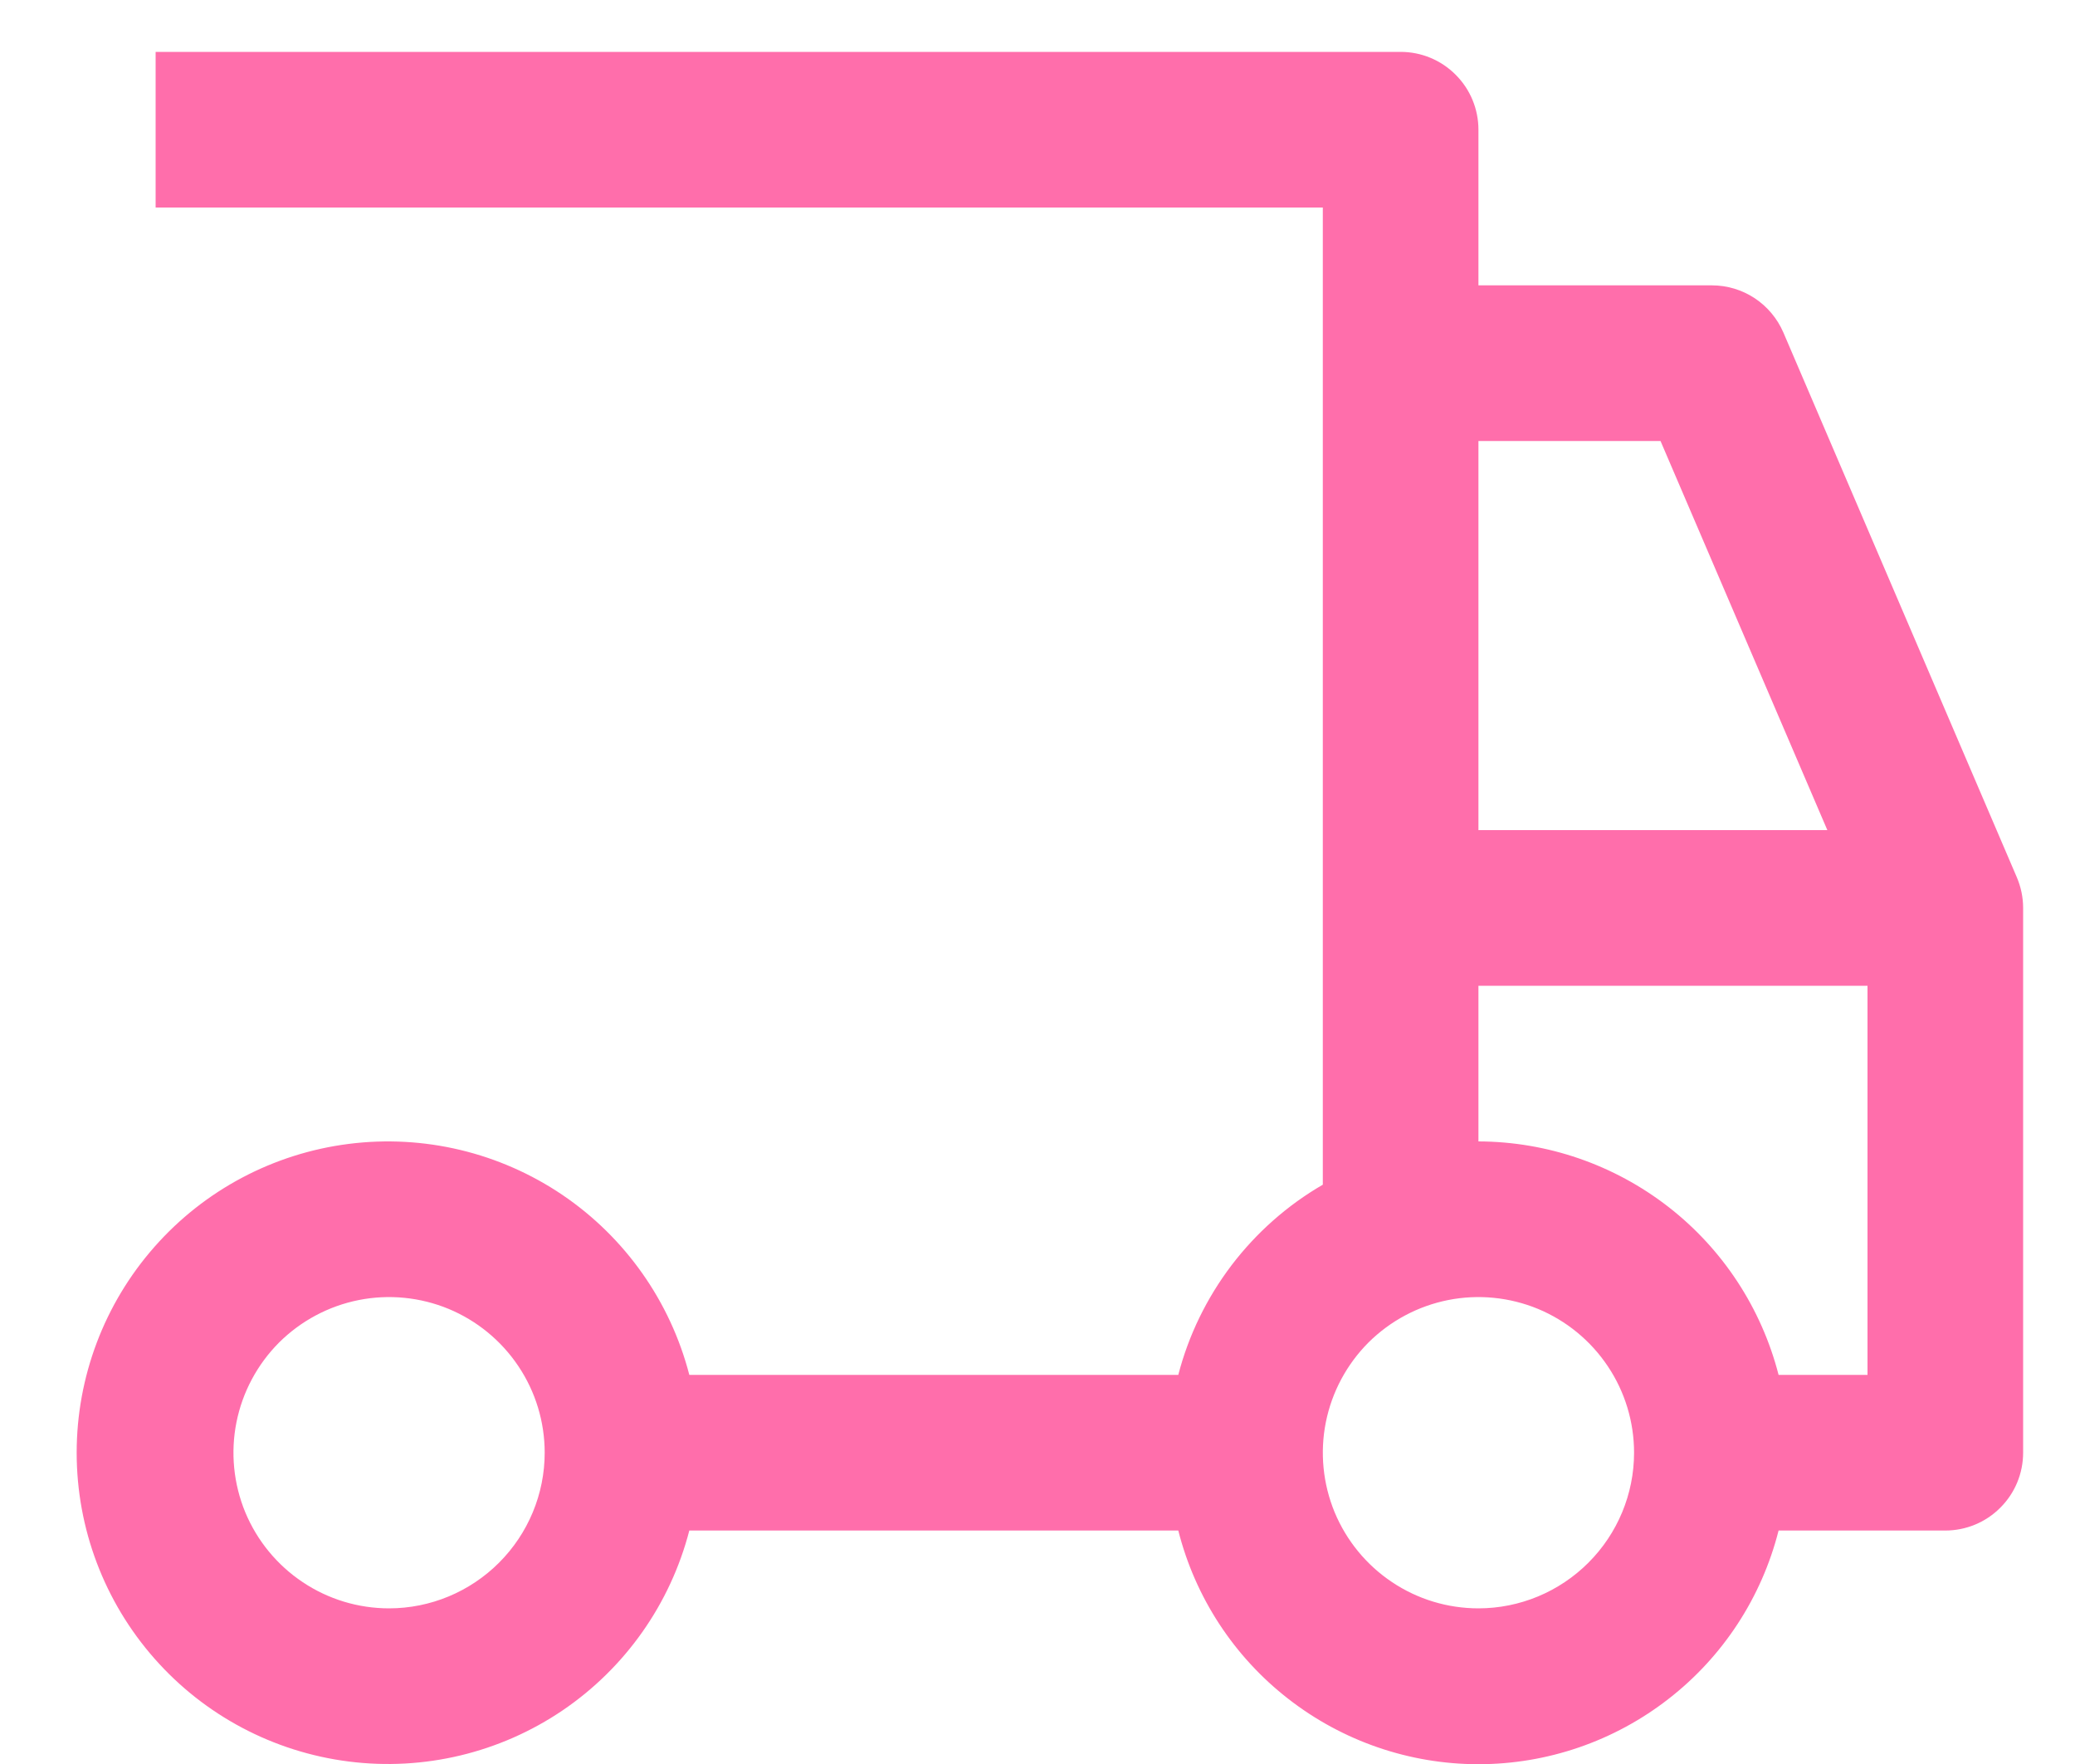 <svg width="20" height="17" viewBox="0 0 20 17" fill="none" xmlns="http://www.w3.org/2000/svg">
<path d="M19.439 8.454L17.189 3.204C17.131 3.07 17.035 2.955 16.913 2.874C16.79 2.793 16.647 2.75 16.5 2.75H14.25V1.25C14.25 1.051 14.171 0.86 14.03 0.72C13.89 0.579 13.699 0.5 13.5 0.5H1.5V2H12.75V11.417C12.408 11.615 12.109 11.88 11.87 12.194C11.631 12.509 11.456 12.868 11.357 13.25H6.644C6.461 12.543 6.027 11.927 5.423 11.517C4.818 11.107 4.085 10.932 3.361 11.024C2.636 11.116 1.97 11.469 1.488 12.017C1.005 12.565 0.739 13.27 0.739 14C0.739 14.73 1.005 15.435 1.488 15.983C1.97 16.531 2.636 16.884 3.361 16.976C4.085 17.068 4.818 16.893 5.423 16.483C6.027 16.073 6.461 15.457 6.644 14.75H11.357C11.52 15.394 11.893 15.965 12.417 16.372C12.941 16.78 13.586 17.002 14.25 17.002C14.914 17.002 15.559 16.78 16.083 16.372C16.607 15.965 16.98 15.394 17.143 14.75H18.75C18.949 14.75 19.14 14.671 19.28 14.53C19.421 14.39 19.5 14.199 19.5 14V8.75C19.5 8.648 19.479 8.548 19.439 8.454ZM3.75 15.5C3.453 15.5 3.163 15.412 2.917 15.247C2.67 15.082 2.478 14.848 2.364 14.574C2.251 14.3 2.221 13.998 2.279 13.707C2.337 13.416 2.48 13.149 2.689 12.939C2.899 12.73 3.166 12.587 3.457 12.529C3.748 12.471 4.05 12.501 4.324 12.614C4.598 12.728 4.832 12.92 4.997 13.167C5.162 13.413 5.25 13.703 5.25 14C5.25 14.398 5.091 14.779 4.81 15.06C4.529 15.341 4.148 15.5 3.75 15.5ZM14.25 4.25H16.005L17.613 8H14.25V4.25ZM14.25 15.5C13.953 15.5 13.663 15.412 13.417 15.247C13.17 15.082 12.978 14.848 12.864 14.574C12.751 14.3 12.721 13.998 12.779 13.707C12.837 13.416 12.98 13.149 13.189 12.939C13.399 12.73 13.666 12.587 13.957 12.529C14.248 12.471 14.55 12.501 14.824 12.614C15.098 12.728 15.332 12.92 15.497 13.167C15.662 13.413 15.75 13.703 15.75 14C15.75 14.398 15.591 14.779 15.31 15.06C15.029 15.341 14.648 15.5 14.25 15.5ZM18 13.25H17.143C16.978 12.608 16.605 12.038 16.081 11.631C15.557 11.224 14.913 11.002 14.25 11V9.5H18V13.25Z" fill="#FF6EAB"/>
</svg>
